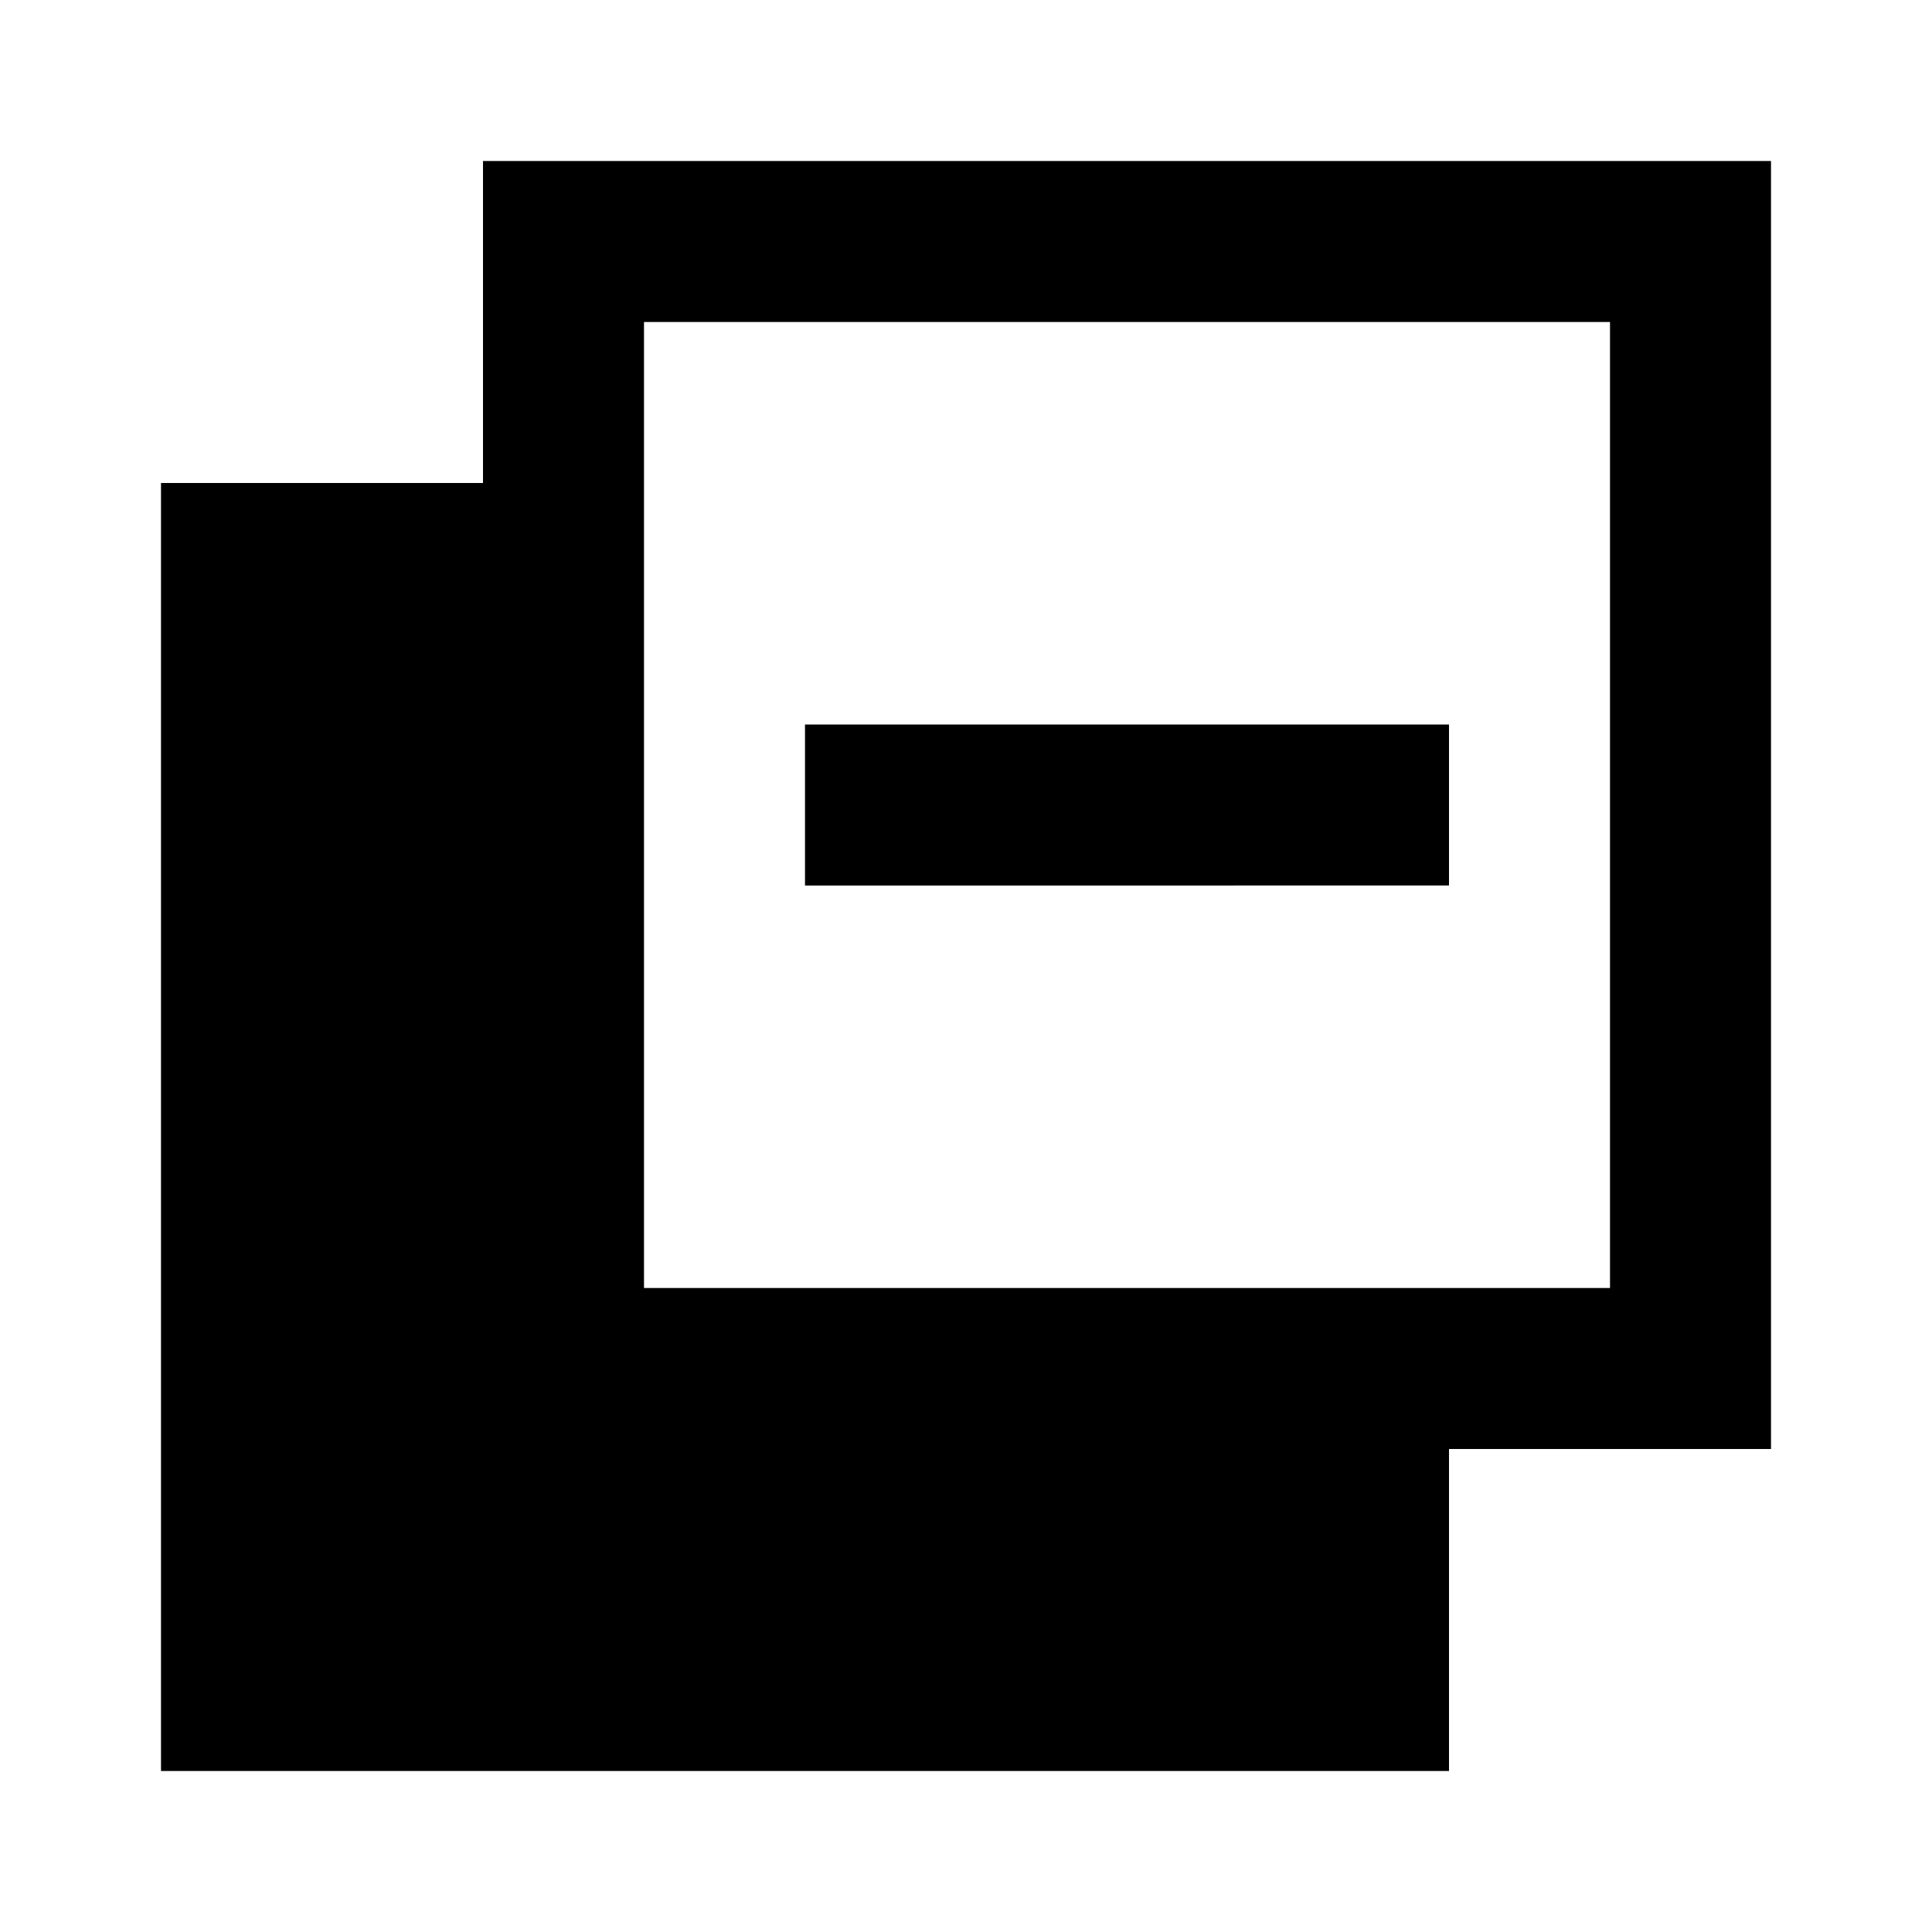 <?xml version="1.0" encoding="utf-8"?>
<!-- Generator: www.svgicons.com -->
<svg xmlns="http://www.w3.org/2000/svg" width="800" height="800" viewBox="0 0 24 24">
<path fill="currentColor" d="M2 22V6h4V2h16v16h-4v4zm6-6h12V4H8zm2-5V9h8v2z"/>
</svg>
